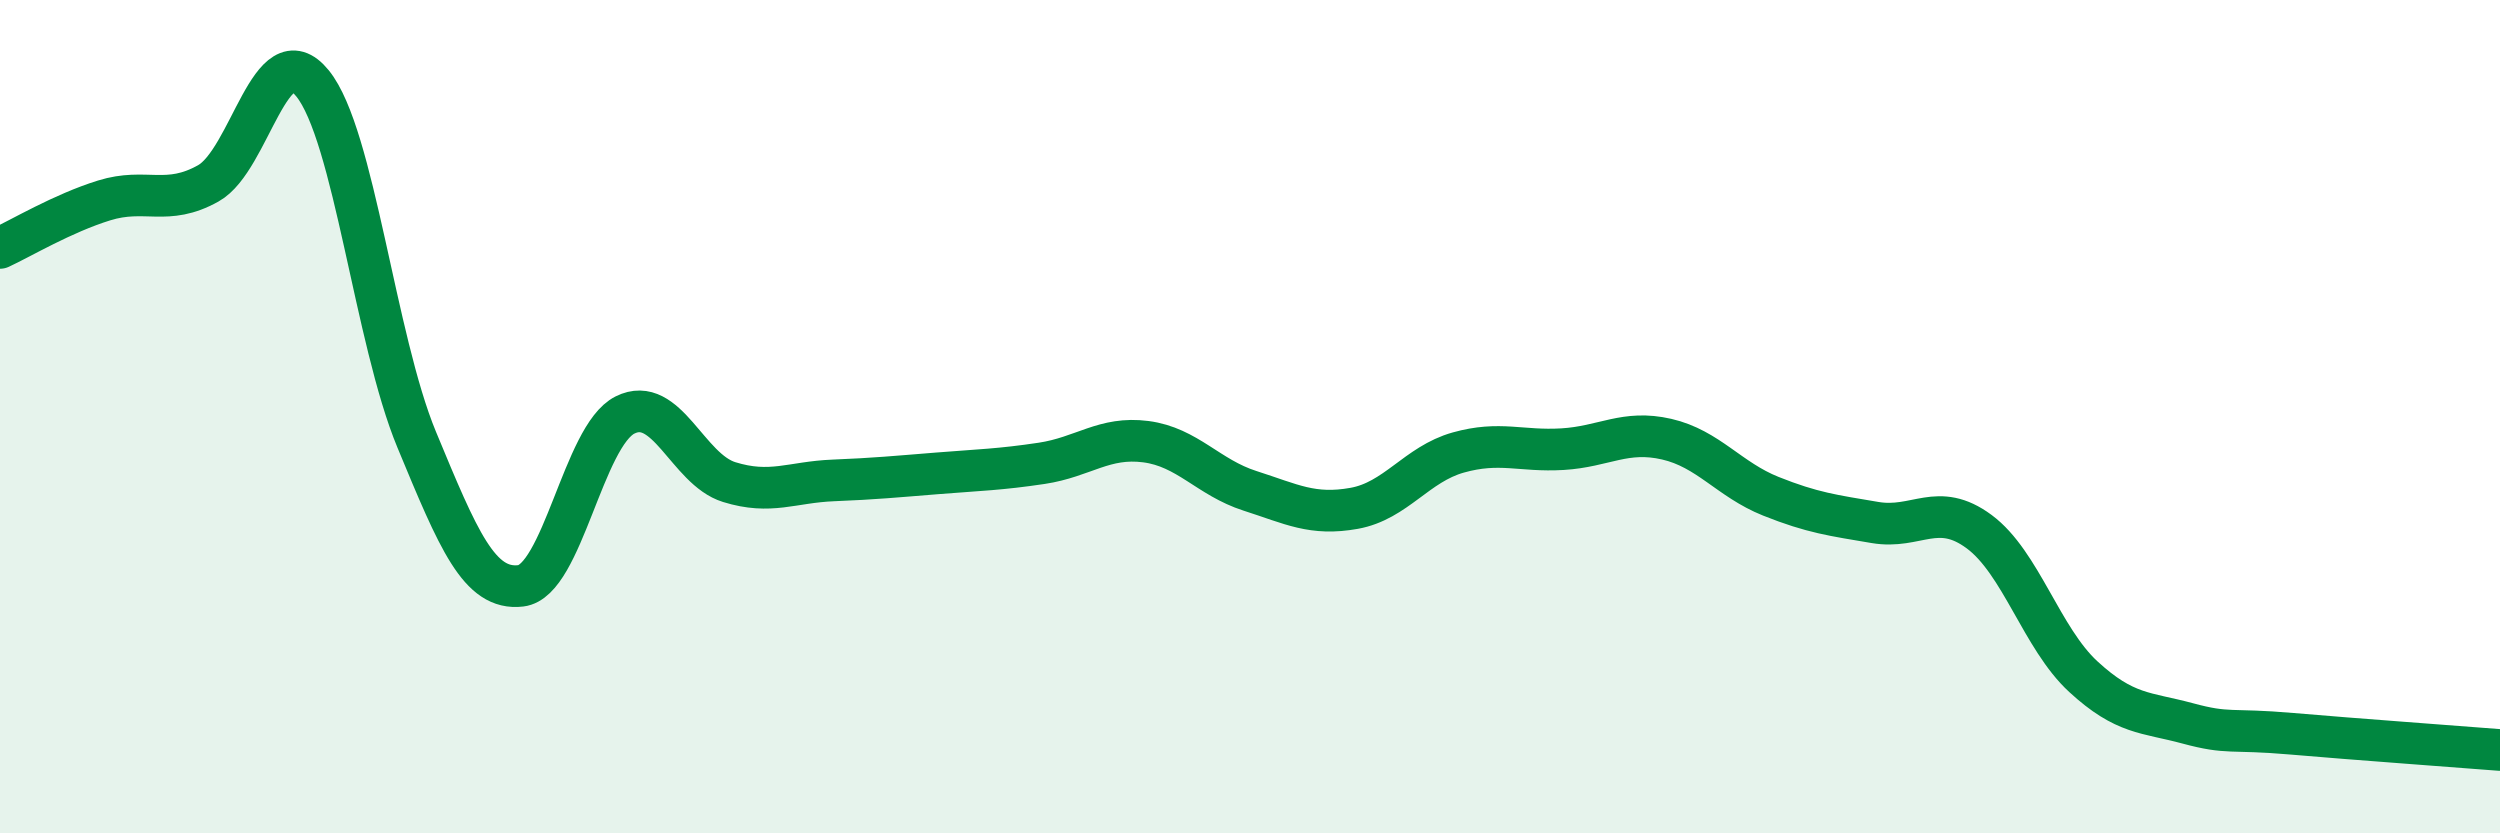 
    <svg width="60" height="20" viewBox="0 0 60 20" xmlns="http://www.w3.org/2000/svg">
      <path
        d="M 0,5.95 C 0.5,5.72 1.5,5.12 2.5,4.81 C 3.5,4.5 4,4.96 5,4.4 C 6,3.84 6.5,0.77 7.5,2 C 8.5,3.23 9,8.14 10,10.55 C 11,12.96 11.5,14.18 12.5,14.06 C 13.5,13.94 14,10.46 15,9.96 C 16,9.46 16.5,11.26 17.5,11.57 C 18.5,11.88 19,11.57 20,11.53 C 21,11.49 21.5,11.44 22.5,11.36 C 23.5,11.28 24,11.27 25,11.12 C 26,10.97 26.5,10.47 27.5,10.6 C 28.5,10.73 29,11.46 30,11.78 C 31,12.1 31.5,12.38 32.5,12.2 C 33.5,12.02 34,11.14 35,10.86 C 36,10.58 36.5,10.84 37.5,10.78 C 38.5,10.72 39,10.31 40,10.54 C 41,10.77 41.5,11.51 42.5,11.91 C 43.5,12.31 44,12.37 45,12.54 C 46,12.71 46.5,12.02 47.5,12.76 C 48.5,13.5 49,15.32 50,16.24 C 51,17.16 51.5,17.09 52.5,17.36 C 53.5,17.63 53.5,17.48 55,17.61 C 56.5,17.74 59,17.92 60,18L60 20L0 20Z"
        fill="#008740"
        opacity="0.1"
        stroke-linecap="round"
        stroke-linejoin="round"
      />
      <path
        d="M 0,5.95 C 0.5,5.72 1.5,5.12 2.5,4.81 C 3.5,4.5 4,4.96 5,4.4 C 6,3.84 6.5,0.77 7.5,2 C 8.5,3.23 9,8.14 10,10.55 C 11,12.96 11.5,14.18 12.5,14.06 C 13.5,13.94 14,10.46 15,9.96 C 16,9.46 16.5,11.26 17.5,11.57 C 18.5,11.88 19,11.57 20,11.53 C 21,11.49 21.5,11.44 22.5,11.36 C 23.5,11.28 24,11.27 25,11.12 C 26,10.97 26.5,10.47 27.5,10.6 C 28.5,10.73 29,11.46 30,11.78 C 31,12.1 31.5,12.38 32.5,12.2 C 33.5,12.02 34,11.14 35,10.86 C 36,10.58 36.5,10.84 37.5,10.78 C 38.5,10.72 39,10.31 40,10.54 C 41,10.77 41.5,11.51 42.5,11.91 C 43.5,12.31 44,12.37 45,12.54 C 46,12.71 46.5,12.02 47.5,12.76 C 48.5,13.5 49,15.32 50,16.24 C 51,17.16 51.5,17.09 52.5,17.36 C 53.5,17.63 53.5,17.48 55,17.61 C 56.5,17.74 59,17.92 60,18"
        stroke="#008740"
        stroke-width="1"
        fill="none"
        stroke-linecap="round"
        stroke-linejoin="round"
      />
    </svg>
  
